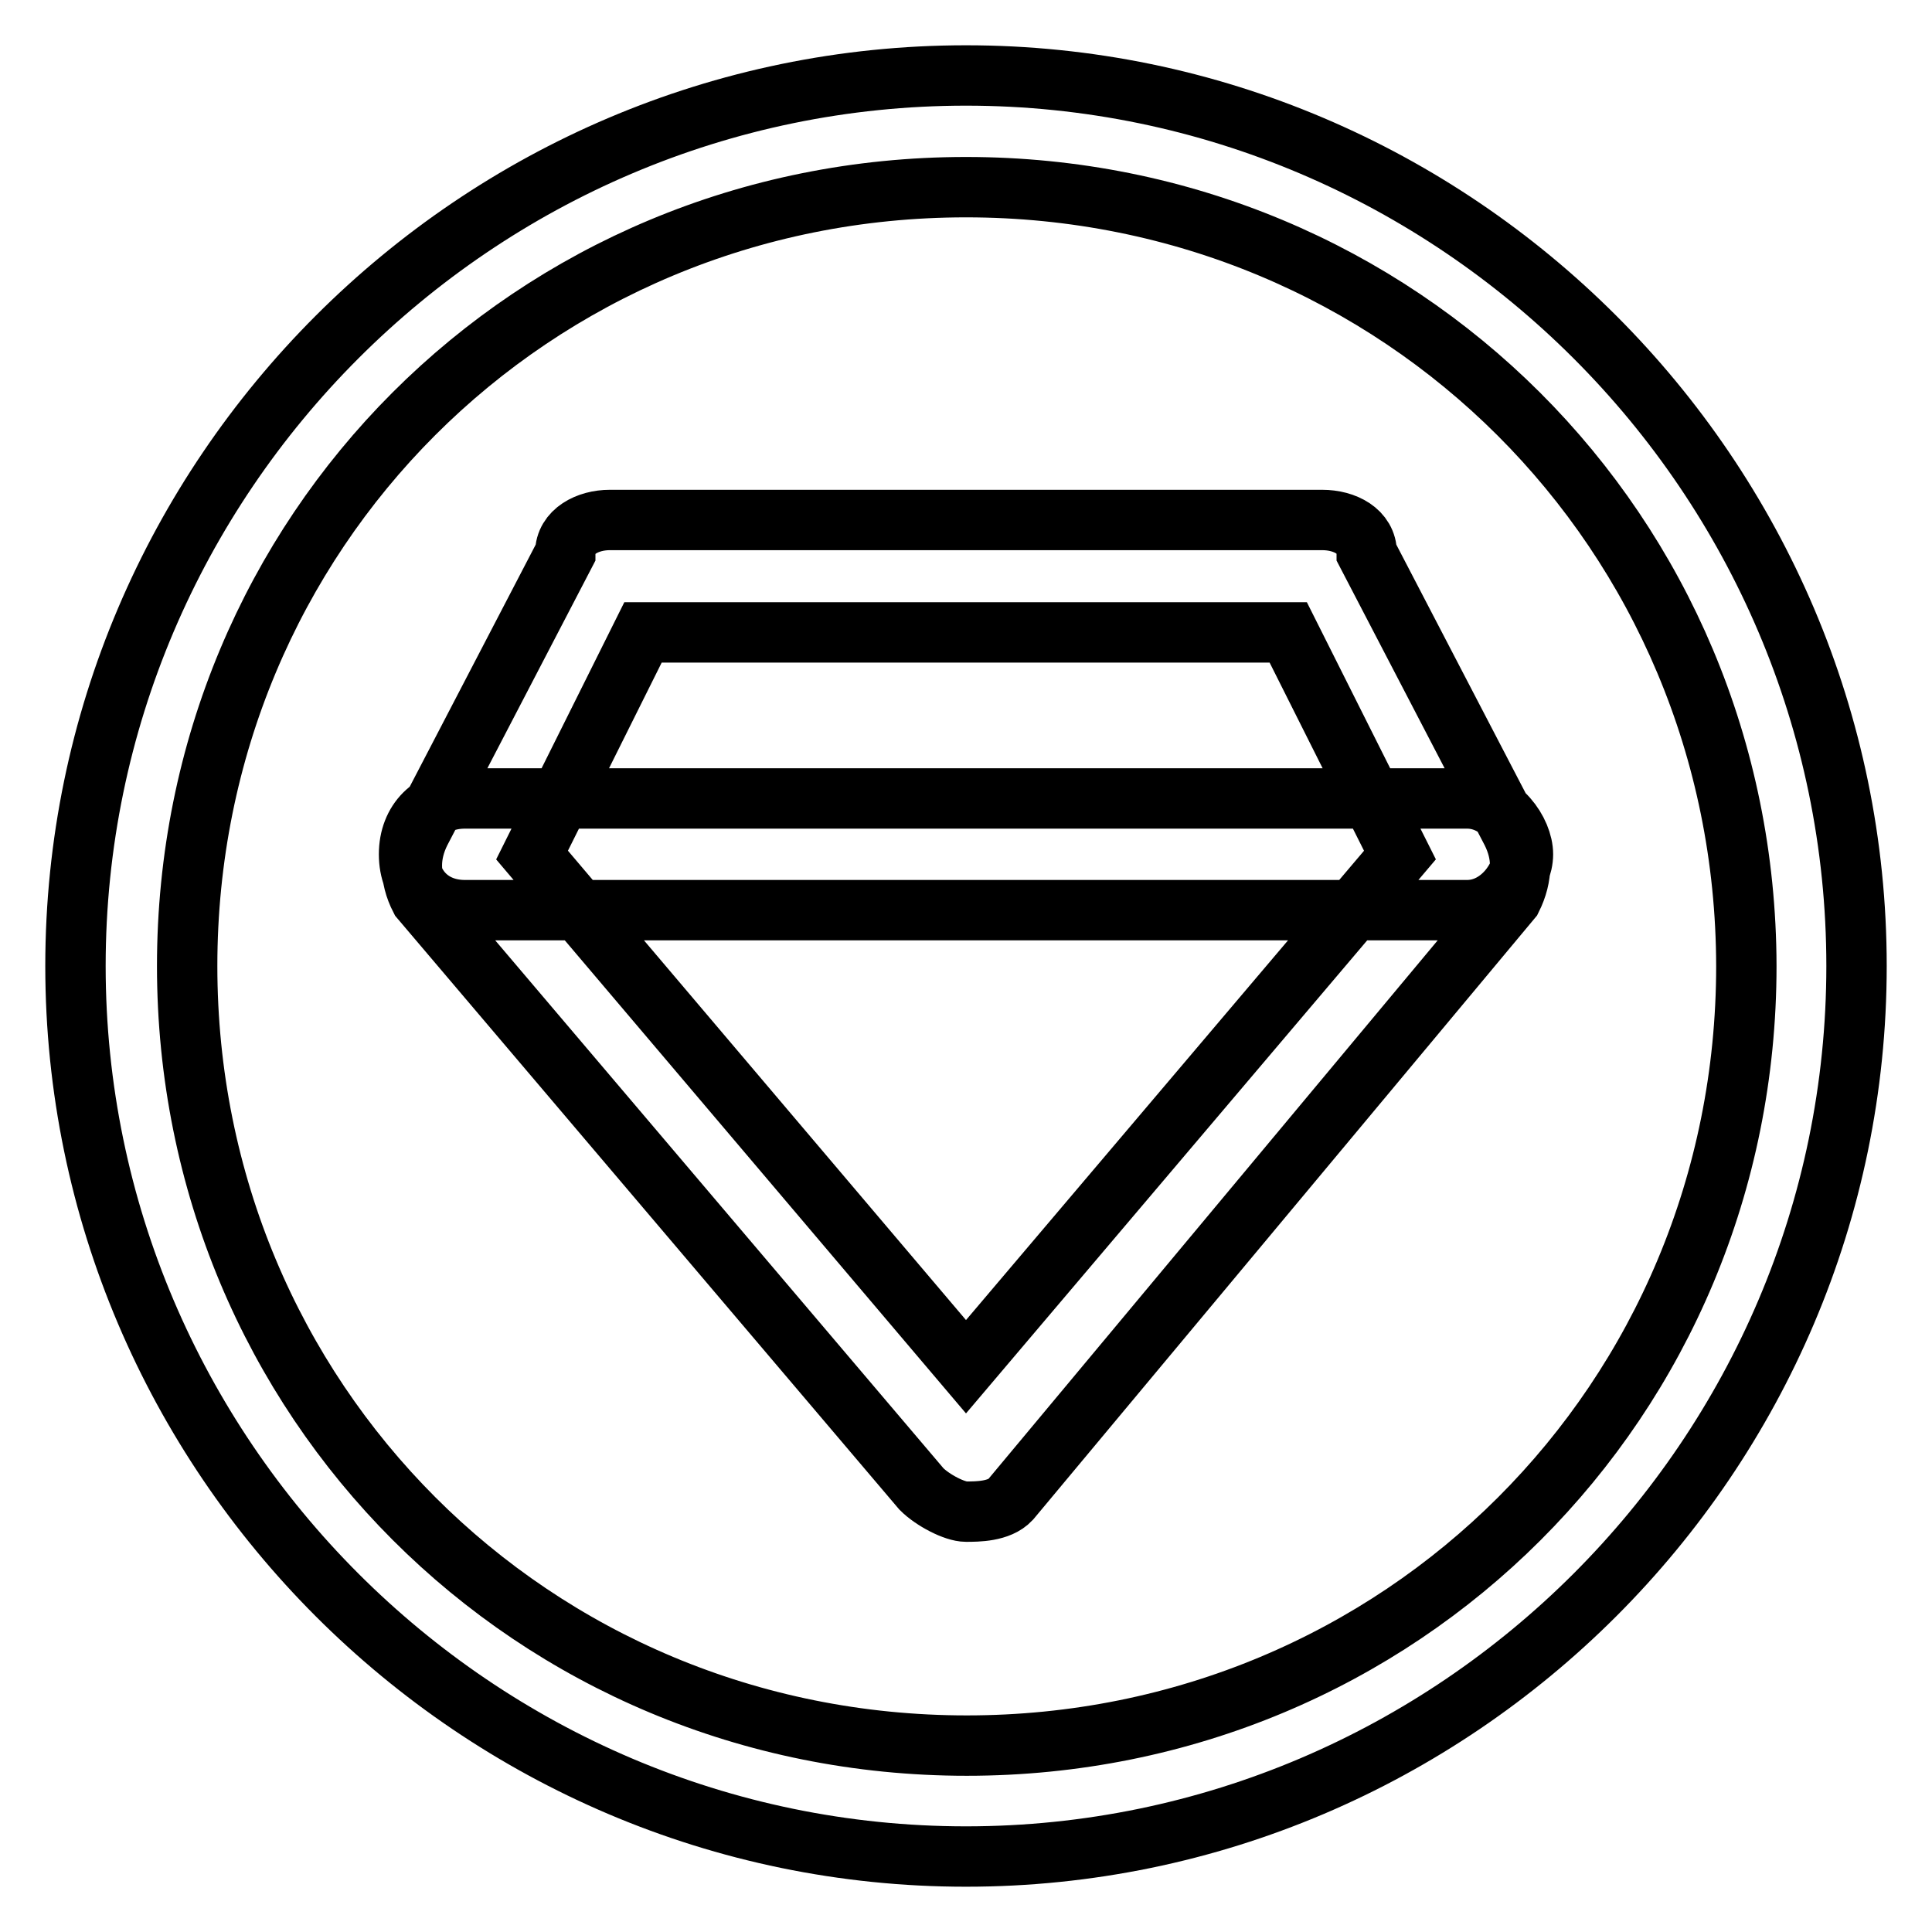 <?xml version="1.0" encoding="utf-8"?>
<!-- Svg Vector Icons : http://www.onlinewebfonts.com/icon -->
<!DOCTYPE svg PUBLIC "-//W3C//DTD SVG 1.1//EN" "http://www.w3.org/Graphics/SVG/1.1/DTD/svg11.dtd">
<svg version="1.1" xmlns="http://www.w3.org/2000/svg" xmlns:xlink="http://www.w3.org/1999/xlink" x="0px" y="0px" viewBox="0 0 256 256" enable-background="new 0 0 256 256" xml:space="preserve">
<g> <path stroke-width="8" fill-opacity="0" stroke="#000000"  d="M128,246c-64.9,0-118-53.1-118-118C10,63.1,63.1,10,128,10c64.9,0,118,53.1,118,118 C246,192.9,192.9,246,128,246z M128,24.8C70.5,24.8,24.8,70.5,24.8,128c0,57.5,45.7,103.3,103.3,103.3 c57.5,0,103.3-45.7,103.3-103.3C231.3,70.5,185.5,24.8,128,24.8z M128,200.3c-1.5,0-4.4-1.5-5.9-3l-66.4-78.2 c-1.5-2.9-1.5-5.9,0-8.9l19.2-36.9c0-2.9,3-4.4,5.9-4.4h94.4c3,0,5.9,1.5,5.9,4.4l19.2,36.9c1.5,3,1.5,5.9,0,8.9l-66.4,79.6 C132.4,200.3,129.5,200.3,128,200.3z M70.5,113.3l57.5,67.8l57.5-67.8l-14.8-29.5H85.2L70.5,113.3z M194.4,120.6H61.6 c-4.4,0-7.4-3-7.4-7.4s3-7.4,7.4-7.4h132.8c4.4,0,7.4,4.4,7.4,7.4S198.8,120.6,194.4,120.6z"/></g>
</svg>